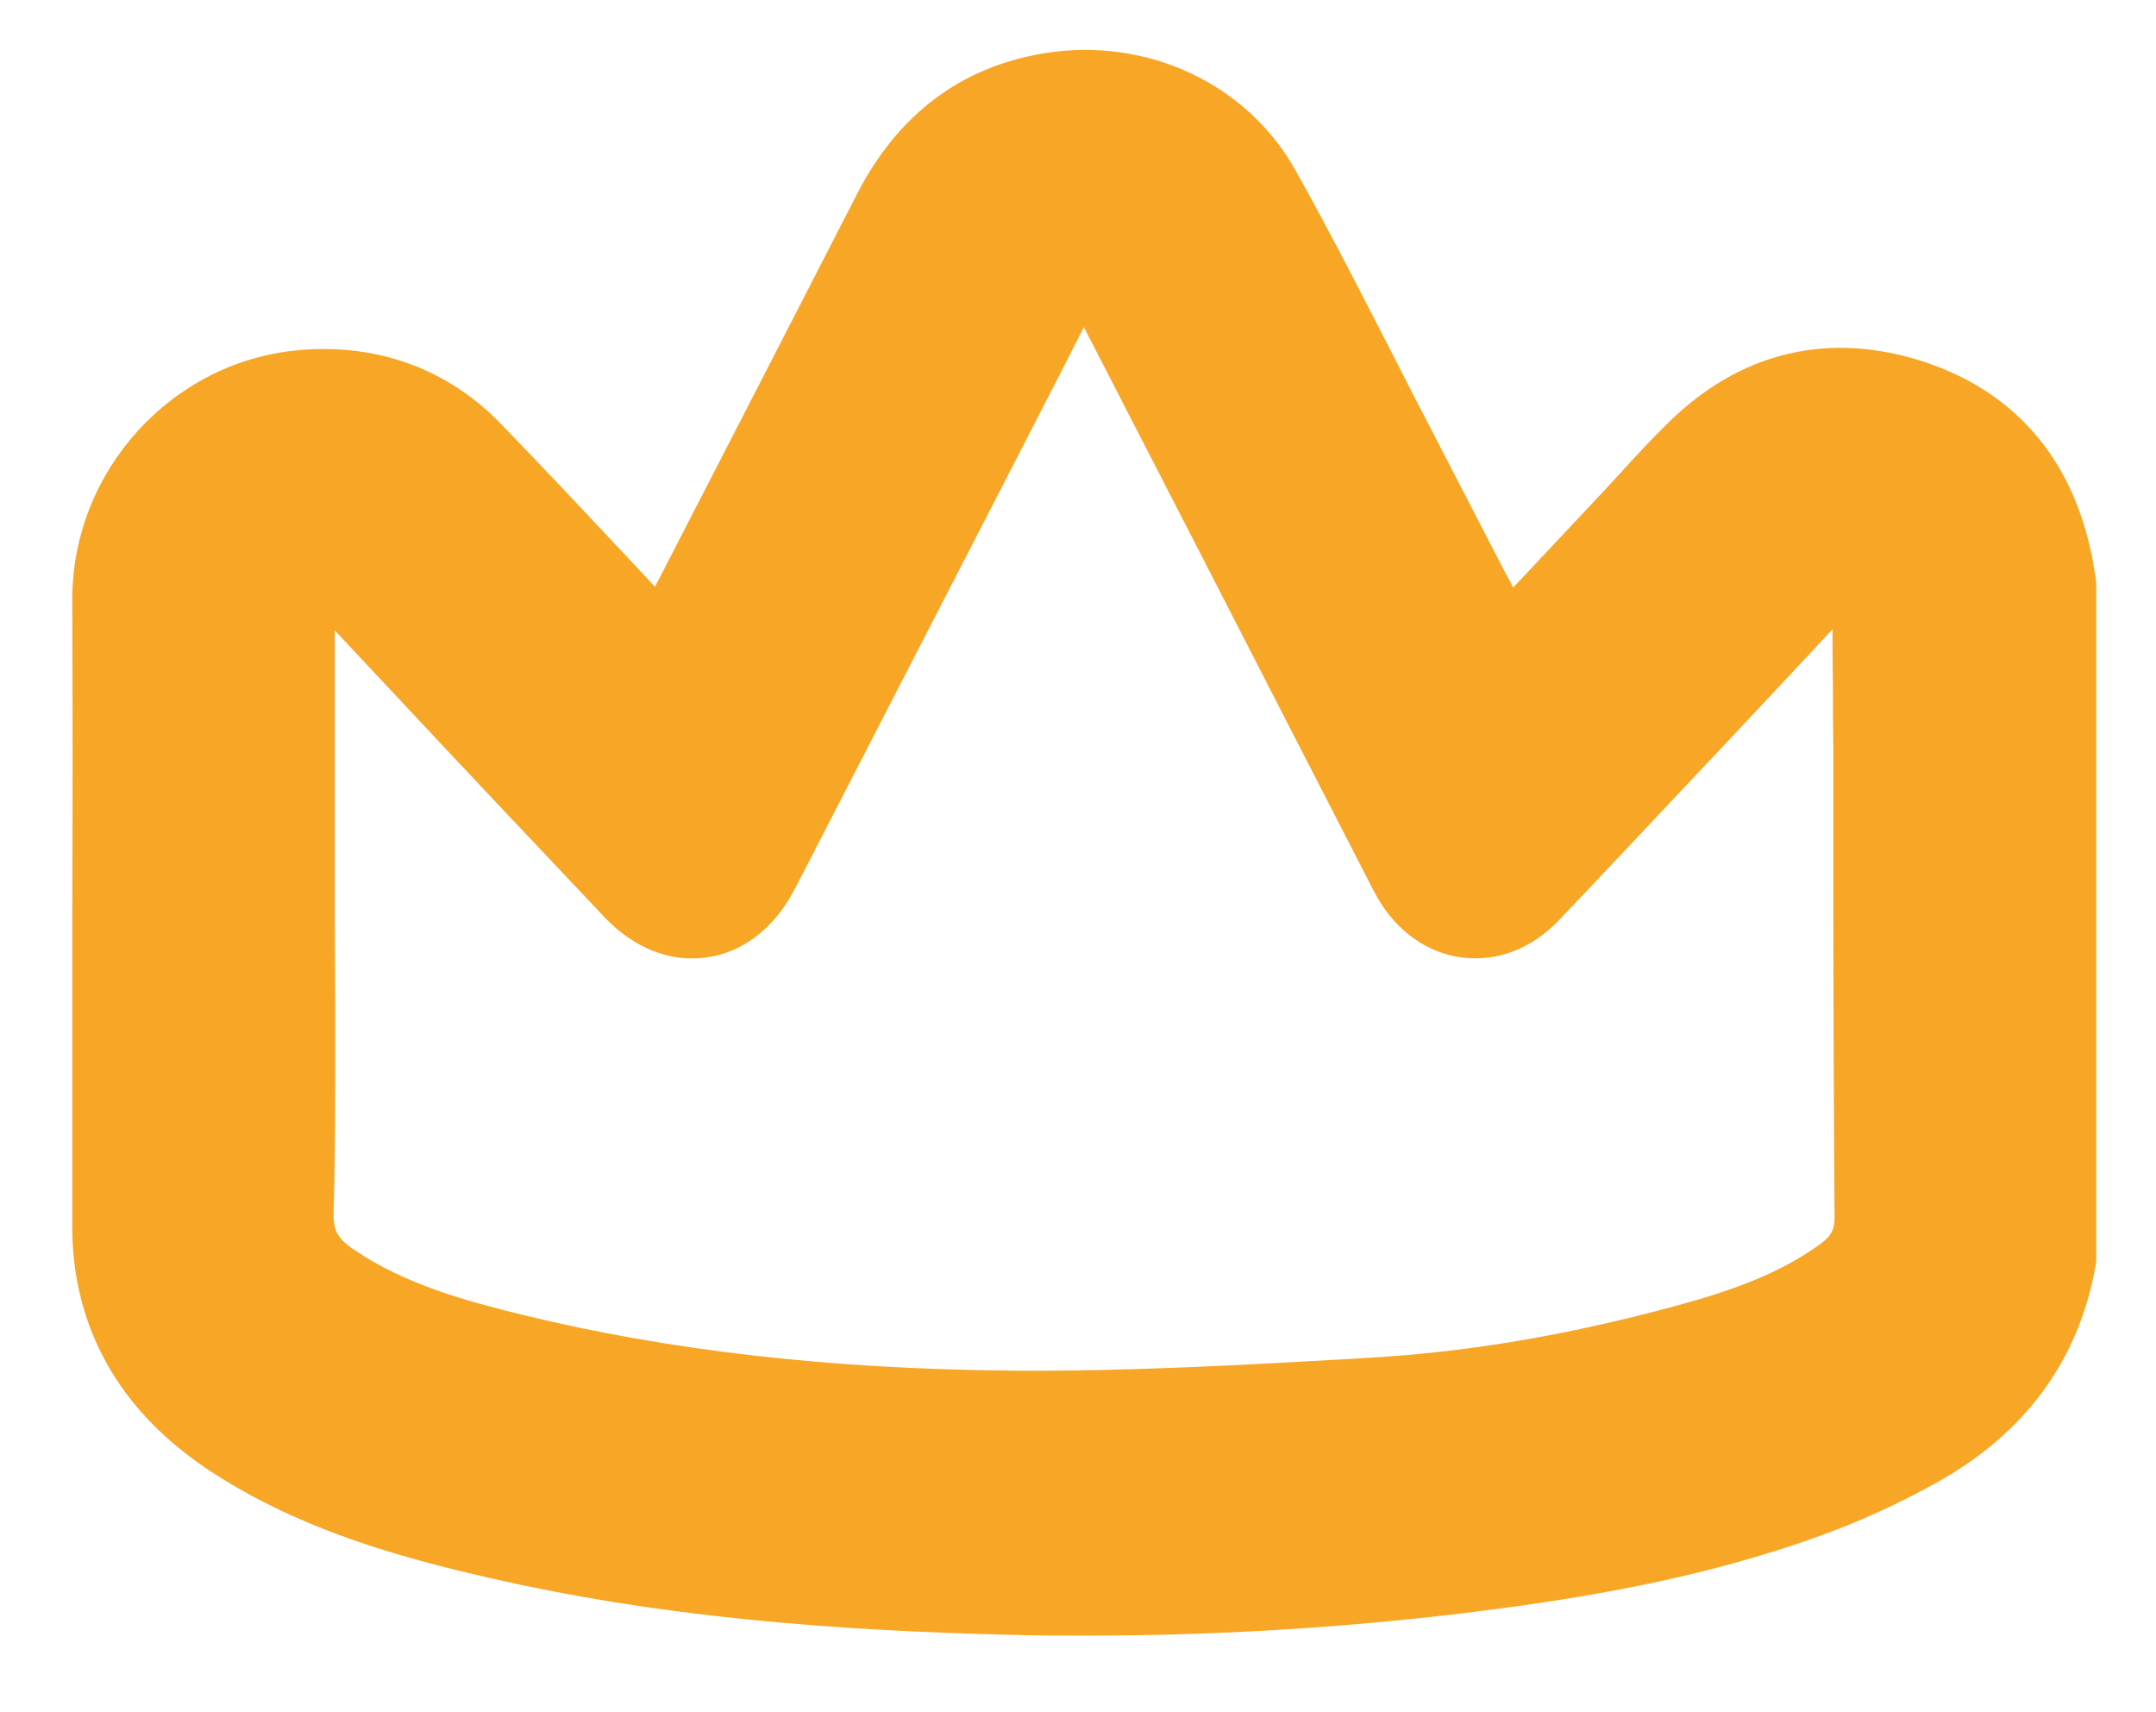 <?xml version="1.0" encoding="utf-8"?>
<!-- Generator: Adobe Illustrator 24.1.2, SVG Export Plug-In . SVG Version: 6.00 Build 0)  -->
<svg version="1.1" id="Layer_1" xmlns="http://www.w3.org/2000/svg" xmlns:xlink="http://www.w3.org/1999/xlink" x="0px" y="0px"
	 viewBox="0 0 533.9 423.9" style="enable-background:new 0 0 533.9 423.9;" xml:space="preserve">
<style type="text/css">
	.st0{fill:#F7A626;}
</style>
<path class="st0" d="M519,143.3c-0.1-0.8-0.3-1.6-0.4-2.3c-0.3-2-0.7-4.2-1.3-6.5c-5.6-23.3-20.6-39.1-43.4-45.7
	c-22.5-6.5-43.5-1.1-60.7,15.8c-4.2,4.1-8.2,8.4-12,12.6c-1.6,1.7-3.2,3.5-4.8,5.2c-7.2,7.7-14.4,15.3-21.7,23.1
	c-0.6-1.2-1.2-2.4-1.9-3.6c-6.1-11.8-12.2-23.6-18.3-35.4c-3.1-5.9-6.1-11.8-9.1-17.7c-7.8-15.2-15.8-30.9-24.3-46.1
	C309.1,20.7,283.9,9,258.5,13.2c-20.6,3.4-36.2,15.2-46.3,34.9c-14.4,28-29,56.5-43.2,84l-6.8,13.2c-1-1-1.9-2.1-2.9-3.1
	c-11.6-12.4-23.6-25.2-35.6-37.6C110.5,91.2,93.3,85,74,86.7c-31.5,2.8-56.1,29.9-56.1,61.7c0.1,26.5,0.1,53.4,0,79.4
	c0,25,0,50.8,0,76.2c0,5.5,0.6,10.9,1.8,16.1c4.2,18.2,15.4,33.3,33.5,44.9c20.1,12.9,42,19.4,60.7,24
	c39.1,9.6,81.1,14.5,136.2,15.8c6.5,0.2,13,0.2,19.4,0.2c31.2,0,62.3-1.9,92.5-5.5c26.8-3.3,58.3-8.1,89.2-19.4
	c9.7-3.5,19.2-7.9,28.4-13c21.9-12.2,35.1-30.2,39.3-53.5l0.2-1.3V144.6L519,143.3z M83,248c0-7-0.1-14-0.1-21v0
	c0-23.6,0-47.3,0-70.9c18.8,20.1,37.9,40.5,56.5,60.1l10.1,10.7c7.3,7.8,16.3,11.4,25.3,10.2c9-1.2,16.8-7.1,21.8-16.6
	c0.2-0.4,0.5-0.9,0.7-1.3l56-108.7c1.3-2.6,2.7-5.2,4-7.8c3.7-7.1,7.4-14.4,11.1-21.7c18.8,36.5,37.9,73.6,56.3,109.5l14.3,27.8
	c0.6,1.3,1.3,2.5,2,3.8c4.8,8.5,12.6,14,21.2,15c8.6,1.1,17.3-2.3,23.9-9.3c10.2-10.7,20.4-21.6,30.3-32.1c3.3-3.5,6.6-7,9.9-10.5
	l6.1-6.5c7-7.5,14.3-15.2,21.4-22.9c0,4.9,0,9.8,0.1,14.7c0,5.1,0,10.1,0.1,15.2c0,10.7,0,21.5,0,32.2c0,27.3,0.1,55.6,0.3,83.4
	c0,2.9-0.5,4.6-3.9,7c-11.8,8.5-26.3,12.7-40.1,16.3c-25,6.5-48.3,10.3-71.3,11.6l-3.1,0.2c-27.9,1.6-56.8,3.2-85,3
	c-45.2-0.4-84.9-4.9-121.4-13.8c-14.3-3.5-29.3-7.6-41.9-16.2c-4.3-2.9-5-5-5-8.7C83.1,283.2,83,265.3,83,248z"/>
</svg>
